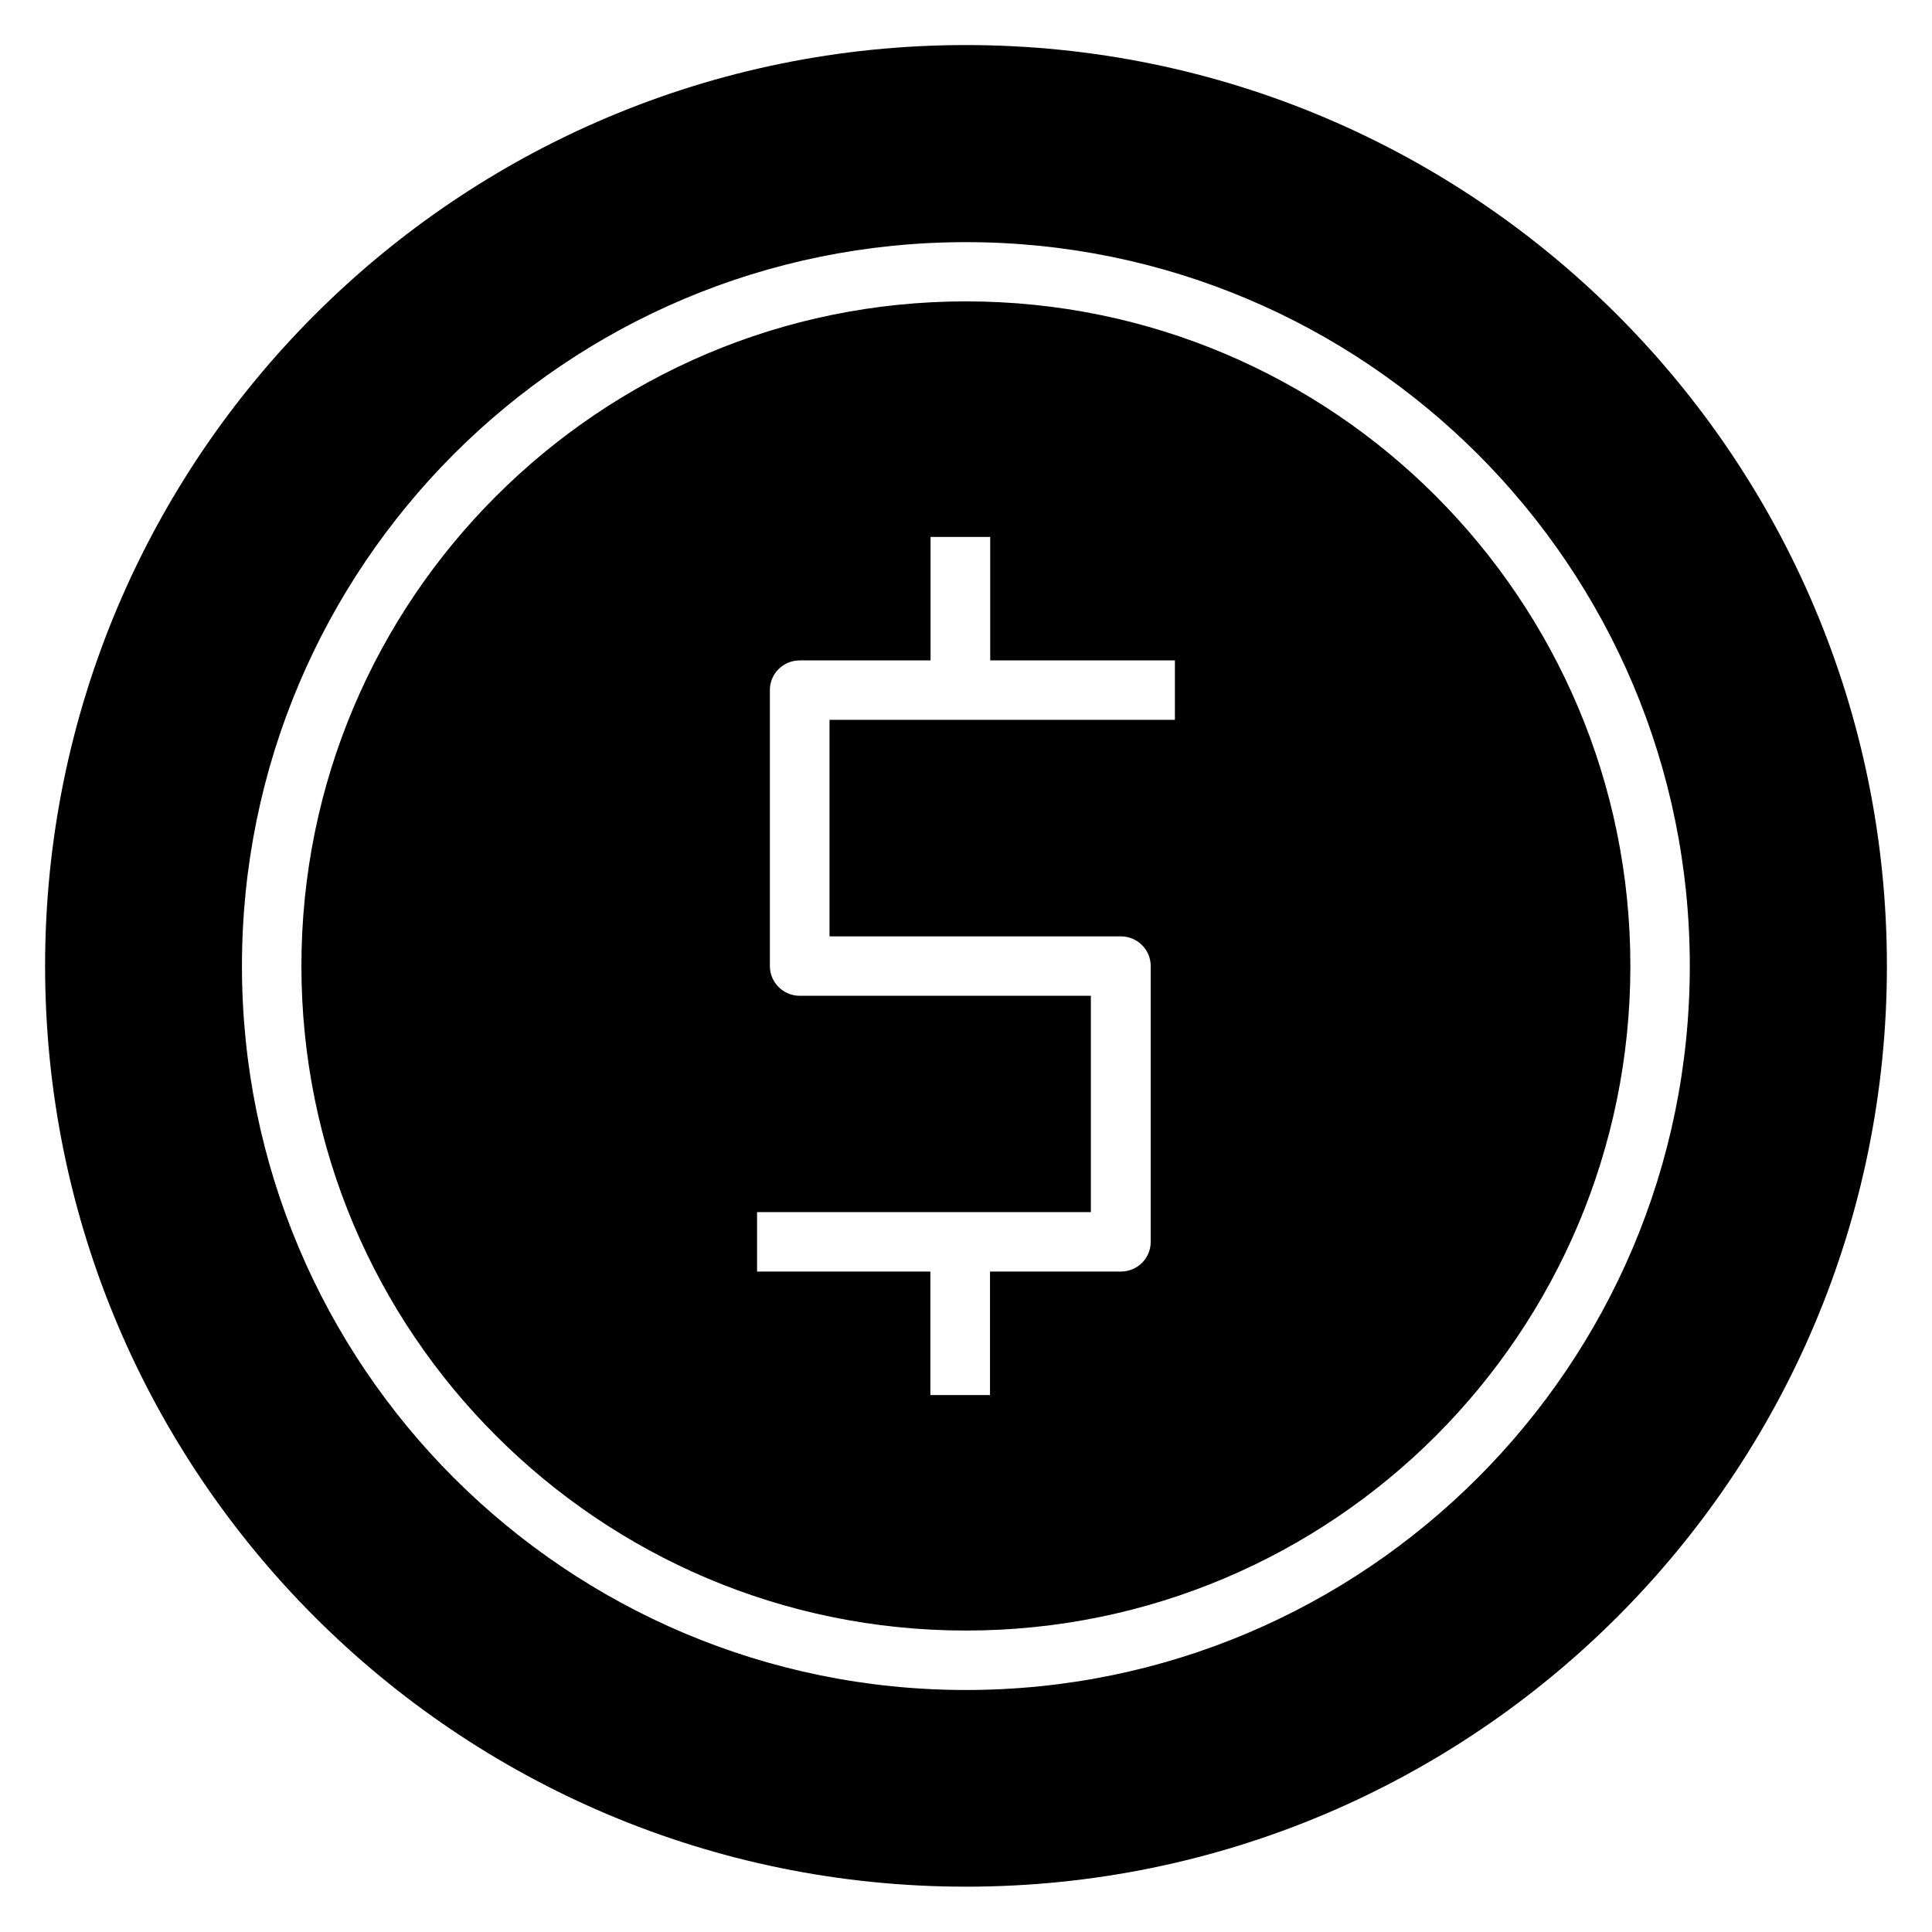 <?xml version="1.0" encoding="UTF-8"?>
<!-- Uploaded to: SVG Repo, www.svgrepo.com, Generator: SVG Repo Mixer Tools -->
<svg fill="#000000" width="800px" height="800px" version="1.1" viewBox="144 144 512 512" xmlns="http://www.w3.org/2000/svg">
 <path d="m400 155.94c-134.81 0-244.05 109.25-244.05 244.05 0 134.75 109.25 244 244.05 244s244.05-109.25 244.05-244c0-134.75-109.25-244.05-244.05-244.05zm135.6 379.71c-34.738 34.738-82.625 56.215-135.61 56.215-52.98 0-100.97-21.477-135.71-56.215-34.684-34.684-56.16-82.68-56.16-135.66 0-52.98 21.477-100.92 56.16-135.66 34.738-34.738 82.68-56.16 135.71-56.16 52.98 0 100.87 21.477 135.61 56.16 34.738 34.738 56.215 82.68 56.215 135.66s-21.477 100.92-56.215 135.66zm-11.082-260.18c-31.82-31.871-75.891-51.602-124.52-51.602-48.684 0-92.648 19.727-124.52 51.602-31.926 31.871-51.602 75.891-51.602 124.52 0 48.633 19.676 92.648 51.602 124.52 31.871 31.871 75.836 51.602 124.52 51.602 48.578 0 92.648-19.727 124.52-51.602 31.82-31.871 51.547-75.891 51.547-124.52s-19.727-92.645-51.547-124.52zm-69.207 59.293h-91.48v57.383h77.215c4.348 0 7.902 3.5 7.902 7.848v73.133c0 4.348-3.555 7.848-7.902 7.848h-34.684v32.723h-15.805v-32.723h-45.926v-15.75h88.457v-57.332h-77.16c-4.348 0-7.902-3.555-7.902-7.848v-73.184c0-4.348 3.555-7.848 7.902-7.848h34.684v-32.723h15.805v32.723h48.949l-0.004 15.75z" fill-rule="evenodd"/>
</svg>